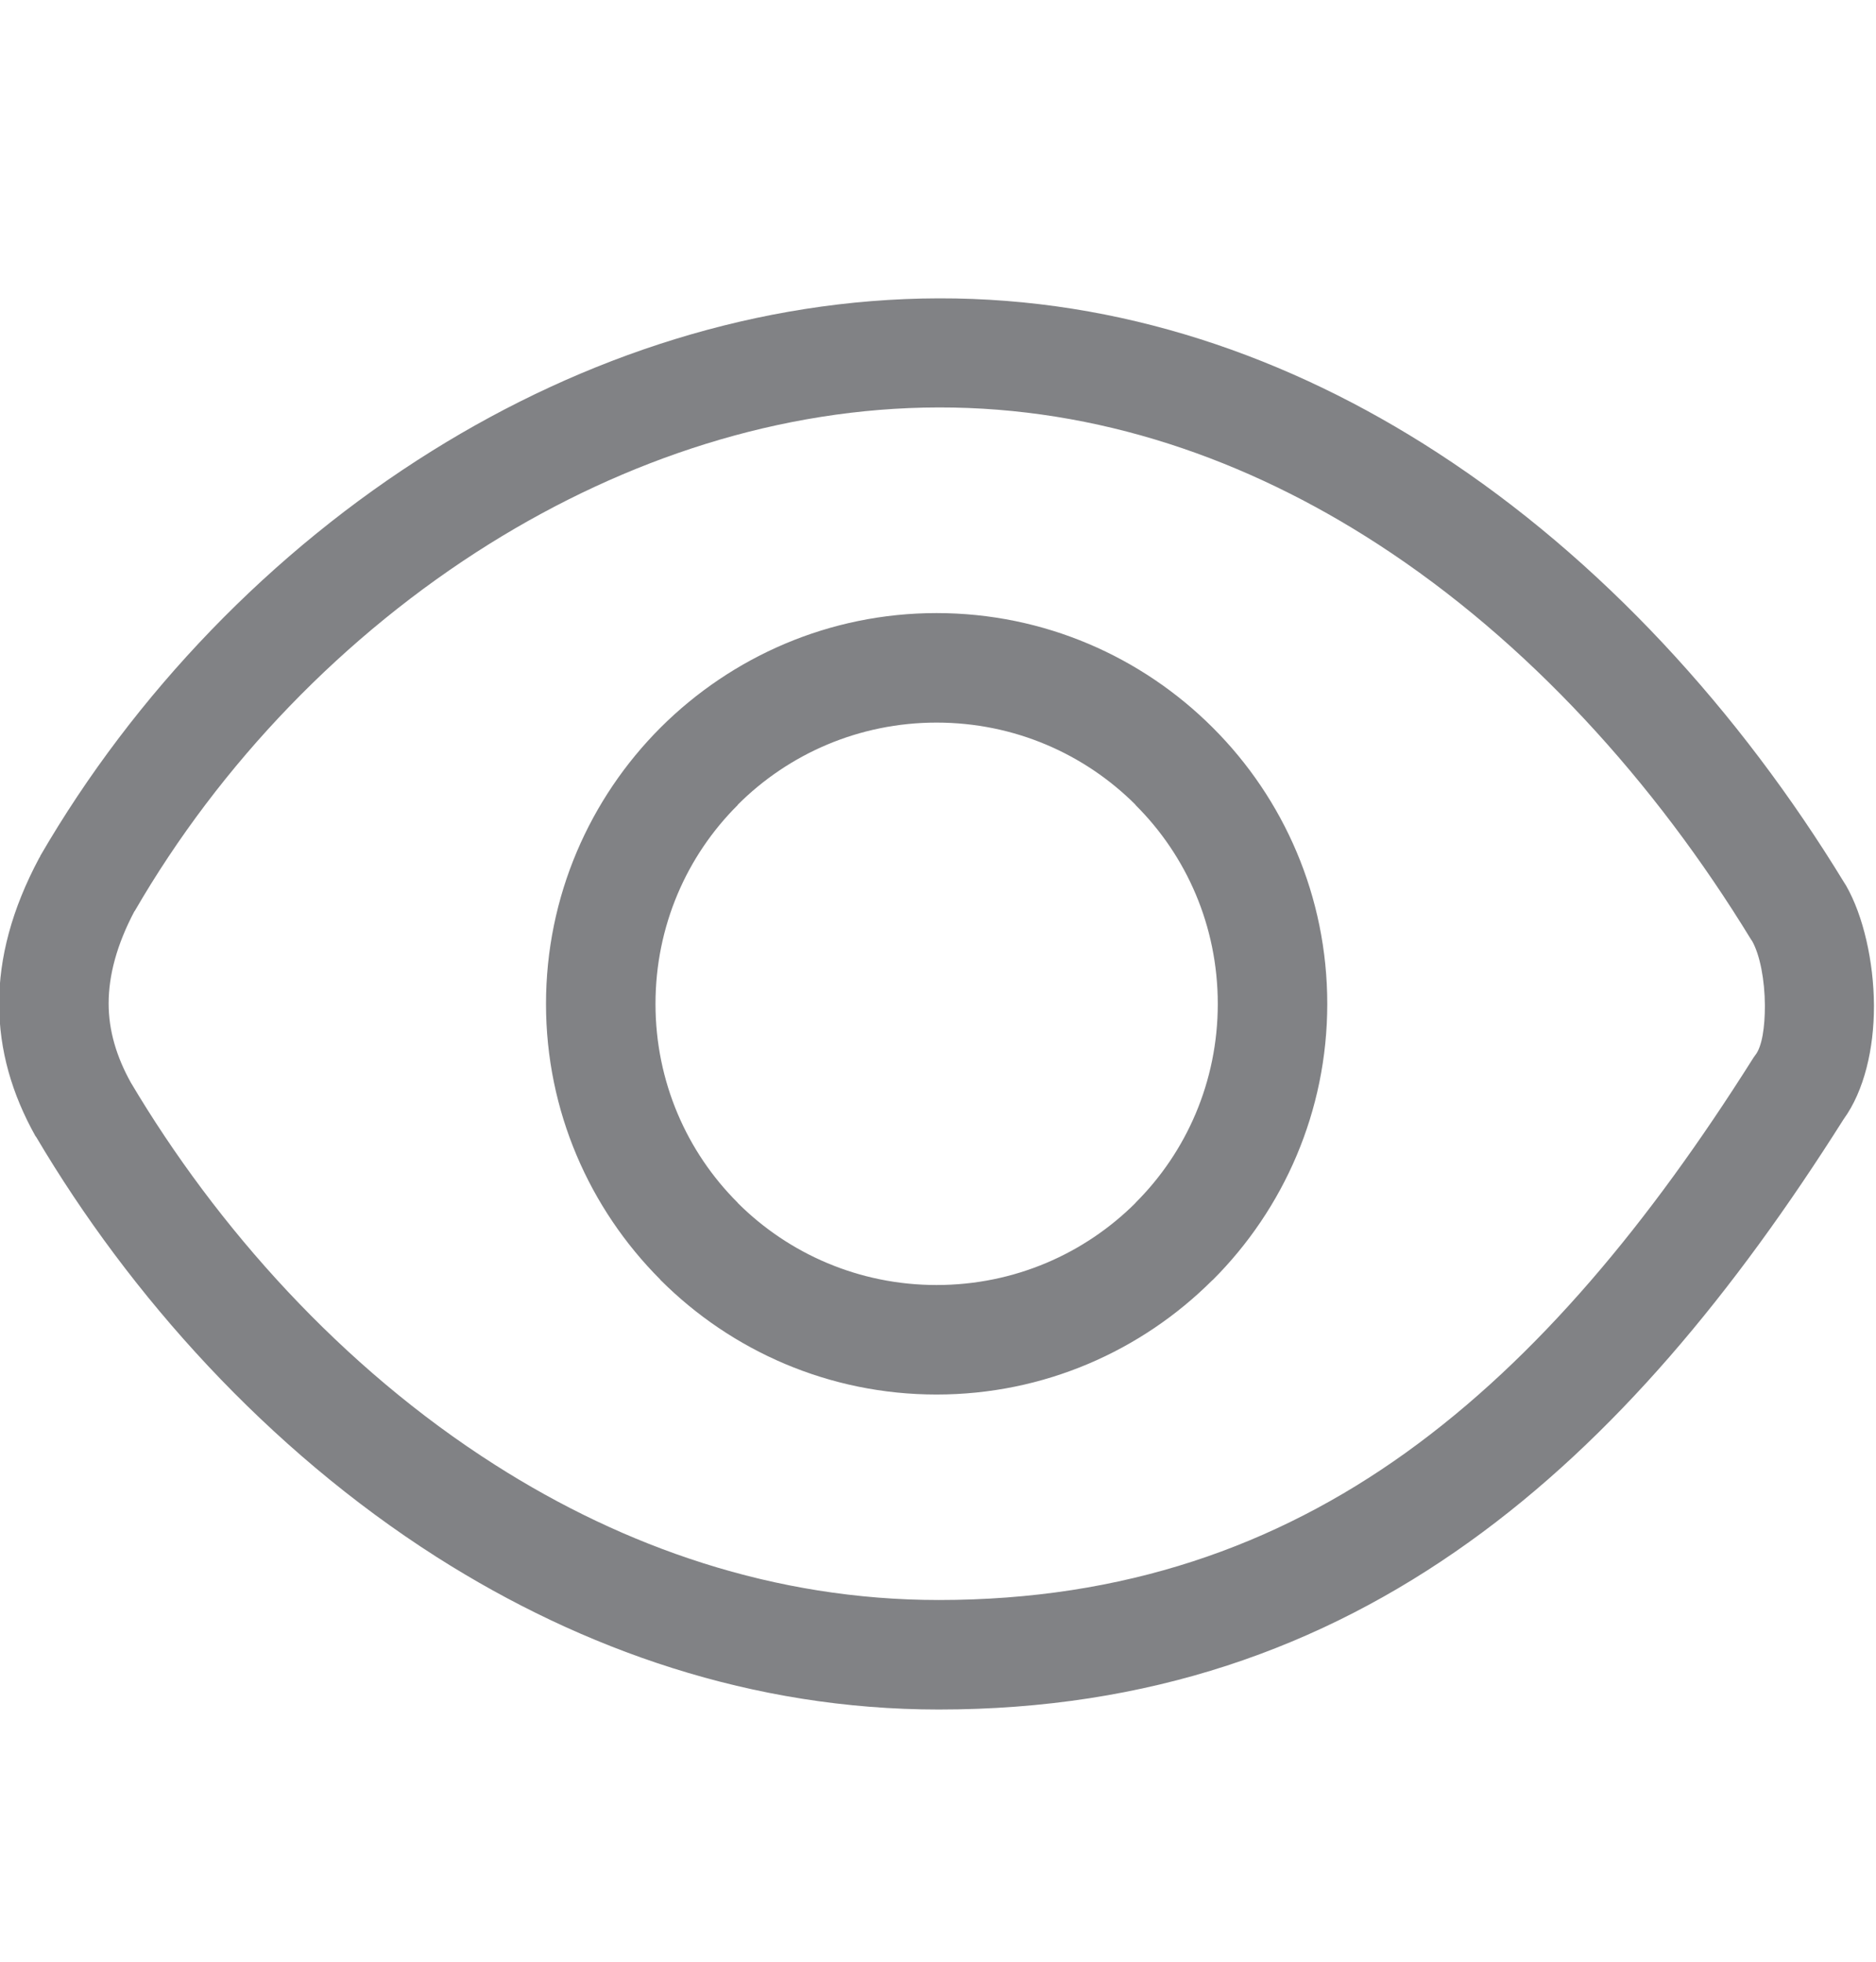 <svg width="22" height="23" viewBox="0 0 22 23" fill="none" xmlns="http://www.w3.org/2000/svg">
<g clip-path="url(#clip0_861_906)">
<path d="M11.008 3.498C13.137 3.493 15.117 4.177 16.859 5.309C18.773 6.551 20.402 8.34 21.627 10.348L21.648 10.381C21.852 10.736 21.973 11.276 21.976 11.785V11.8C21.976 12.29 21.864 12.787 21.619 13.124C20.34 15.148 18.928 16.862 17.229 18.079C15.493 19.323 13.471 20.043 11.008 20.043C8.826 20.043 6.835 19.346 5.119 18.254C3.135 16.989 1.524 15.19 0.424 13.33L0.415 13.319C0.142 12.83 -0.01 12.318 -0.01 11.766C-0.01 11.23 0.137 10.663 0.46 10.059L0.472 10.041L0.47 10.039C1.573 8.137 3.182 6.461 5.067 5.286C6.853 4.173 8.896 3.503 11.008 3.498ZM16.16 6.381C14.616 5.379 12.872 4.774 11.008 4.777C9.151 4.78 7.34 5.38 5.744 6.374C4.035 7.44 2.578 8.957 1.579 10.683L1.578 10.681C1.369 11.076 1.274 11.436 1.274 11.766C1.274 12.086 1.368 12.393 1.534 12.692C2.543 14.391 4.009 16.032 5.806 17.175C7.323 18.142 9.082 18.759 11.008 18.759C13.181 18.759 14.958 18.127 16.482 17.035C18.039 15.918 19.35 14.321 20.549 12.423C20.56 12.405 20.572 12.387 20.585 12.37C20.664 12.27 20.697 12.043 20.697 11.79V11.787C20.695 11.49 20.64 11.2 20.549 11.036L20.534 11.014C19.403 9.162 17.909 7.516 16.16 6.381ZM10.983 7.188C12.245 7.188 13.391 7.701 14.221 8.53V8.532H14.223L14.228 8.537C15.055 9.365 15.565 10.509 15.565 11.77C15.565 13.03 15.053 14.176 14.223 15.006L14.221 15.008L14.216 15.011C13.387 15.838 12.244 16.35 10.983 16.35C9.723 16.35 8.577 15.838 7.747 15.008L7.745 15.006L7.742 15.001C6.915 14.172 6.403 13.029 6.403 11.77C6.403 10.508 6.916 9.362 7.745 8.532H7.747V8.53L7.752 8.525C8.582 7.7 9.724 7.188 10.983 7.188ZM13.316 9.435C12.72 8.84 11.897 8.472 10.983 8.472C10.073 8.472 9.247 8.84 8.652 9.435L8.651 9.439C8.055 10.032 7.687 10.856 7.687 11.77C7.687 12.682 8.055 13.507 8.651 14.101L8.652 14.104C9.247 14.698 10.073 15.066 10.983 15.066C11.897 15.066 12.72 14.698 13.316 14.104L13.317 14.101C13.913 13.507 14.281 12.682 14.281 11.77C14.281 10.856 13.913 10.032 13.317 9.439L13.316 9.435Z" fill="#818285"/>
</g>
<defs>
<clipPath id="clip0_861_906">
<rect width="22" height="22.798" fill="white"/>
</clipPath>
</defs>
</svg>
